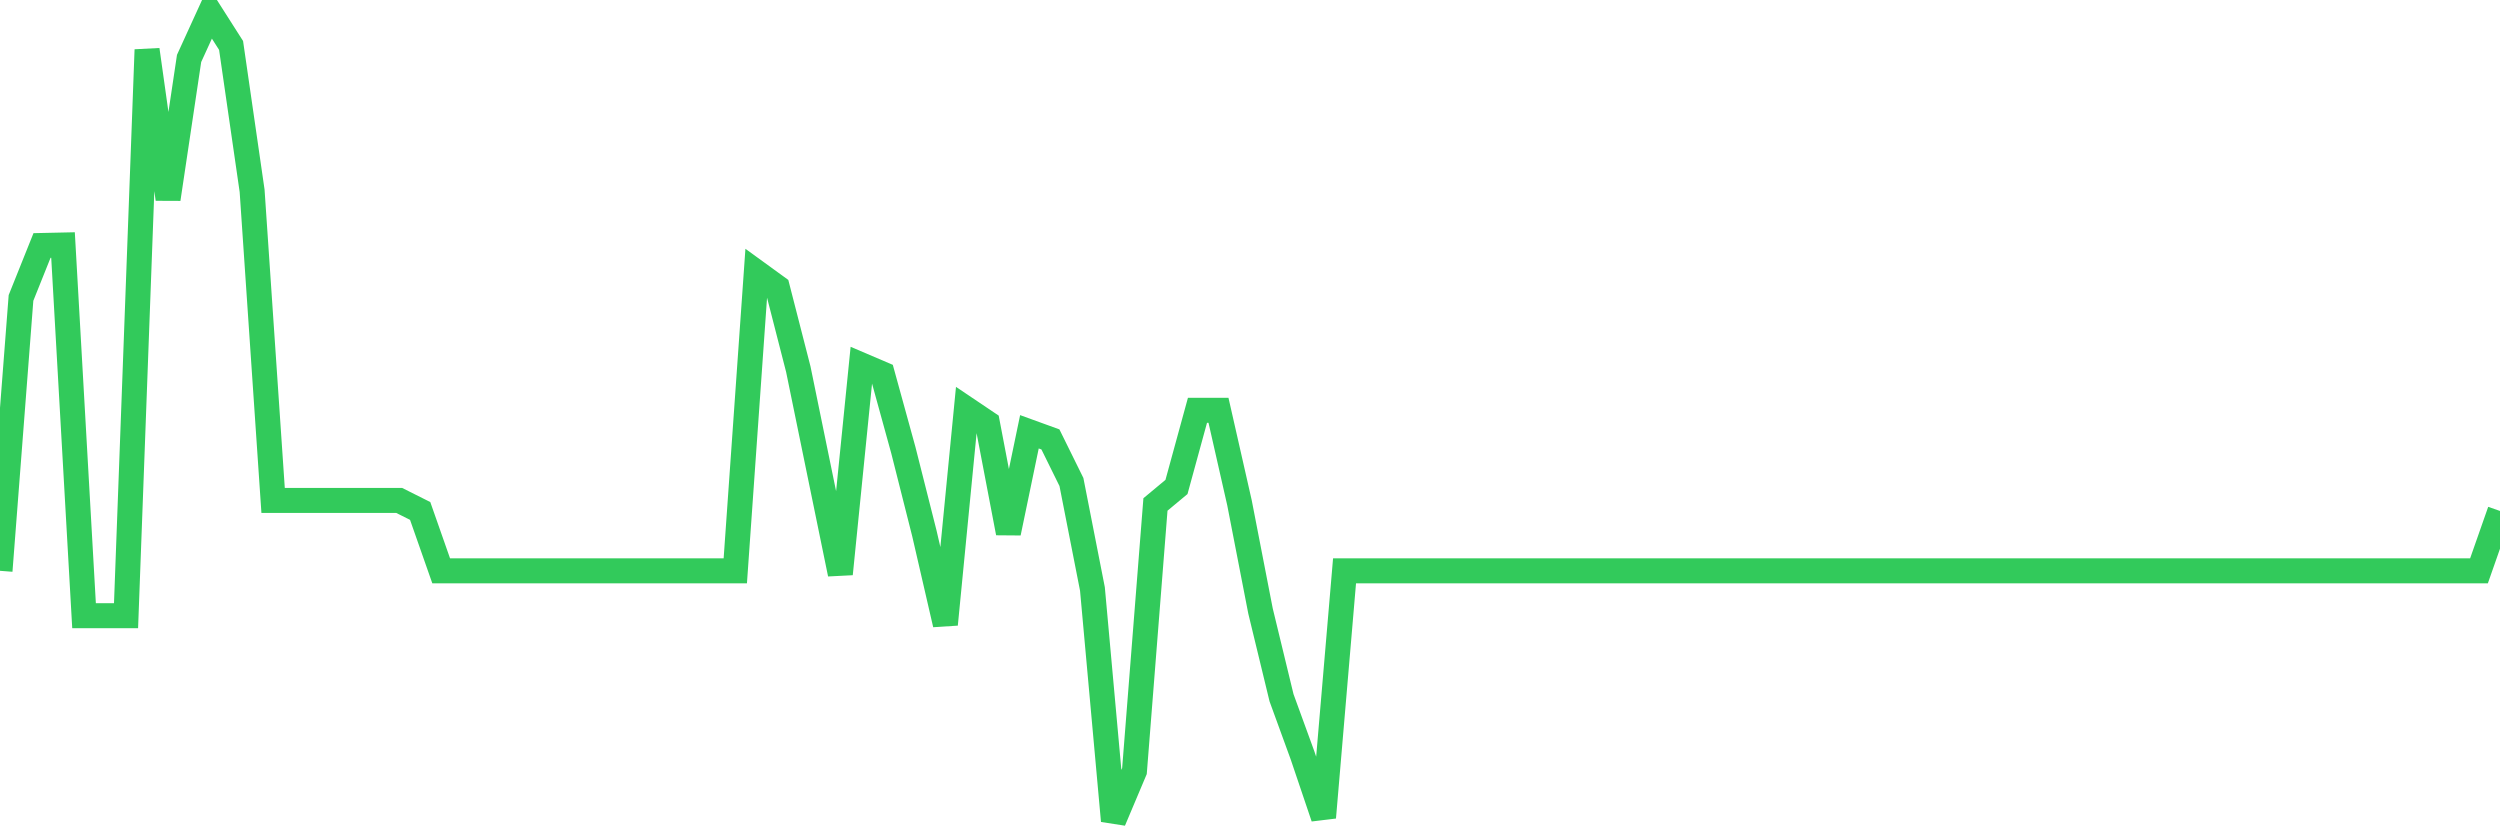 <svg
  xmlns="http://www.w3.org/2000/svg"
  xmlns:xlink="http://www.w3.org/1999/xlink"
  width="120"
  height="40"
  viewBox="0 0 120 40"
  preserveAspectRatio="none"
>
  <polyline
    points="0,27.399 1.008,14.301 2.017,11.783 3.025,11.761 4.034,29.552 5.042,29.552 6.05,29.552 7.059,2.387 8.067,9.555 9.076,2.806 10.084,0.6 11.092,2.182 12.101,9.156 13.109,24.02 14.118,24.02 15.126,24.02 16.134,24.02 17.143,24.02 18.151,24.02 19.16,24.02 20.168,24.526 21.176,27.399 22.185,27.399 23.193,27.399 24.202,27.399 25.21,27.399 26.218,27.399 27.227,27.399 28.235,27.399 29.244,27.399 30.252,27.399 31.261,27.399 32.269,27.399 33.277,27.399 34.286,27.399 35.294,27.399 36.303,13.063 37.311,13.795 38.319,17.724 39.328,22.642 40.336,27.55 41.345,17.519 42.353,17.95 43.361,21.609 44.37,25.602 45.378,29.972 46.387,19.629 47.395,20.307 48.403,25.581 49.412,20.726 50.42,21.092 51.429,23.137 52.437,28.271 53.445,39.4 54.454,37.011 55.462,24.214 56.471,23.374 57.479,19.693 58.487,19.693 59.496,24.138 60.504,29.326 61.513,33.491 62.521,36.257 63.529,39.239 64.538,27.399 65.546,27.399 66.555,27.399 67.563,27.399 68.571,27.399 69.58,27.399 70.588,27.399 71.597,27.399 72.605,27.399 73.613,27.399 74.622,27.399 75.63,27.399 76.639,27.399 77.647,27.399 78.655,27.399 79.664,27.399 80.672,27.399 81.681,27.399 82.689,27.399 83.697,27.399 84.706,27.399 85.714,27.399 86.723,27.399 87.731,27.399 88.739,27.399 89.748,27.399 90.756,27.399 91.765,27.399 92.773,27.399 93.782,27.399 94.79,27.399 95.798,27.399 96.807,27.399 97.815,27.399 98.824,27.399 99.832,27.399 100.84,27.399 101.849,27.399 102.857,27.399 103.866,27.399 104.874,27.399 105.882,27.399 106.891,27.399 107.899,27.399 108.908,27.399 109.916,27.399 110.924,27.399 111.933,27.399 112.941,27.399 113.95,27.399 114.958,27.399 115.966,27.399 116.975,27.399 117.983,27.399 118.992,27.399 120,24.526"
    fill="none"
    stroke="#32ca5b"
    stroke-width="1.2"
  >
  </polyline>
</svg>